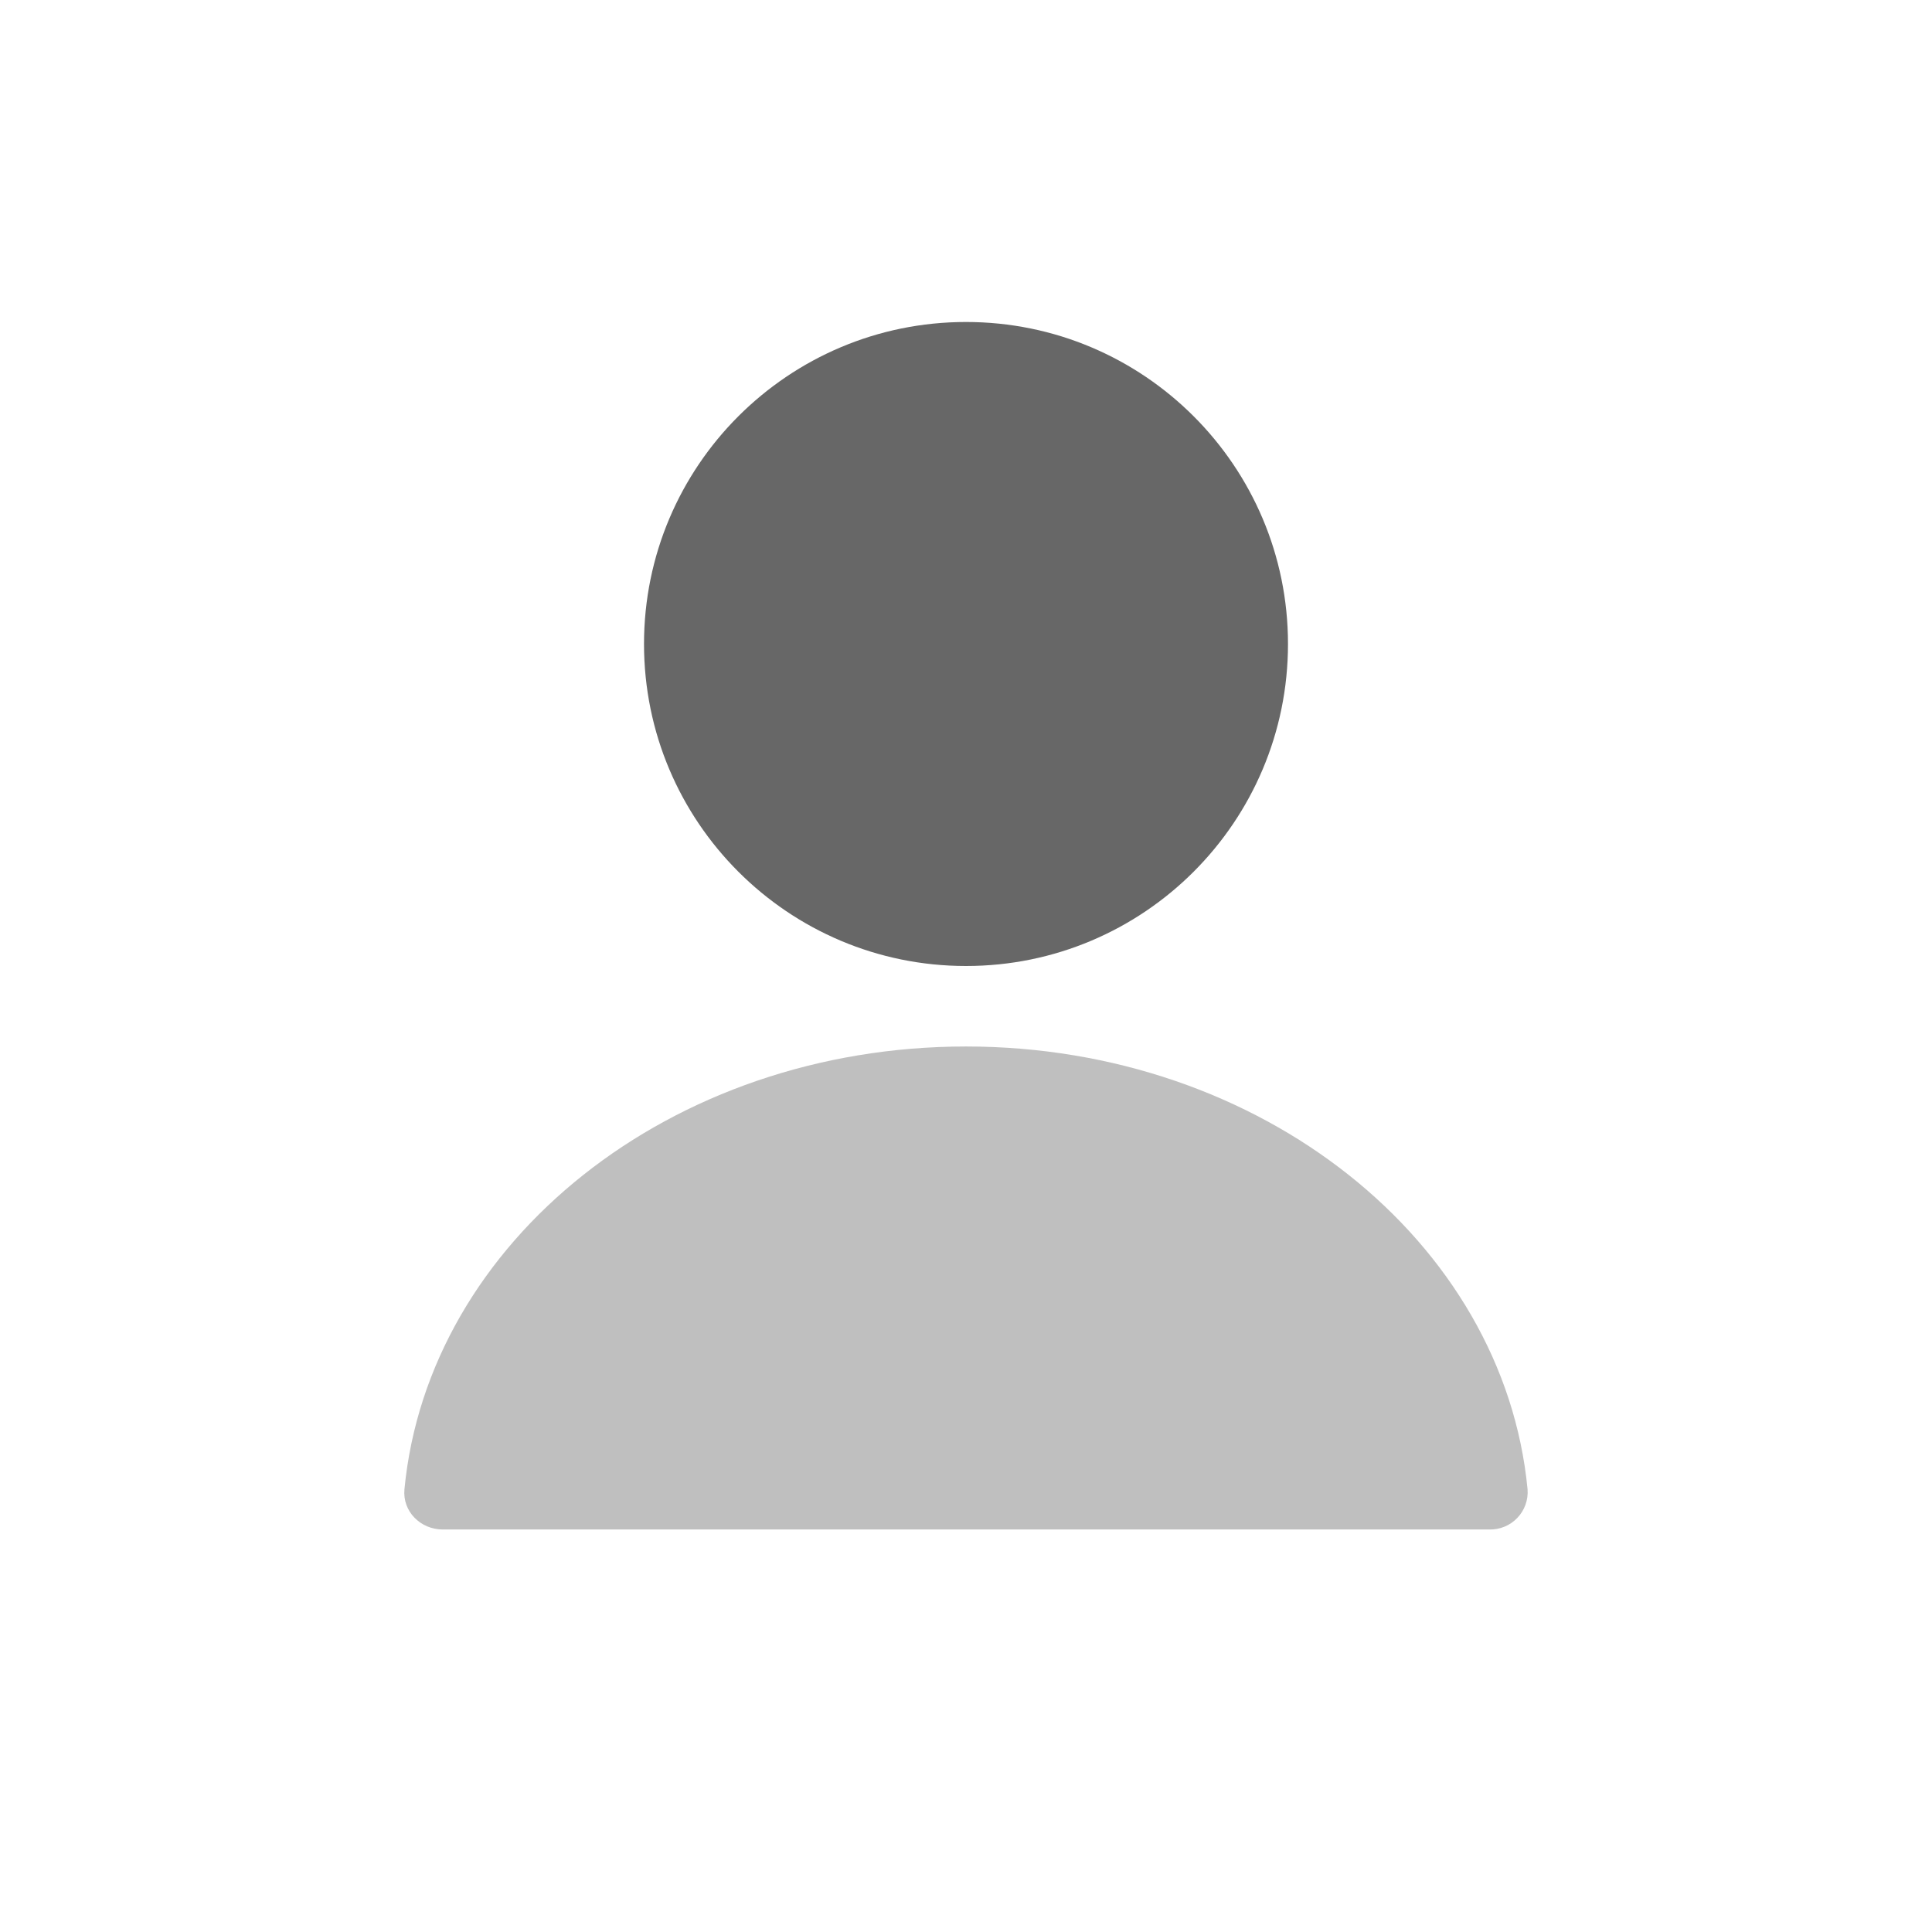 <svg width="65" height="65" viewBox="0 0 65 65" fill="none" xmlns="http://www.w3.org/2000/svg">
<path d="M32.5 32.5C38.483 32.5 43.333 27.649 43.333 21.666C43.333 15.683 38.483 10.833 32.5 10.833C26.517 10.833 21.667 15.683 21.667 21.666C21.667 27.649 26.517 32.5 32.5 32.5Z" fill="#676767"/>
<path fill-rule="evenodd" clip-rule="evenodd" d="M32.5 35.208C22.56 35.208 14.408 41.762 13.607 50.104C13.536 50.849 14.148 51.458 14.896 51.458H50.104C50.28 51.463 50.456 51.43 50.618 51.363C50.781 51.296 50.928 51.195 51.05 51.067C51.171 50.94 51.265 50.788 51.324 50.622C51.383 50.456 51.407 50.28 51.393 50.104C50.592 41.762 42.44 35.208 32.5 35.208Z" fill="black" fill-opacity="0.25"/>
</svg>
